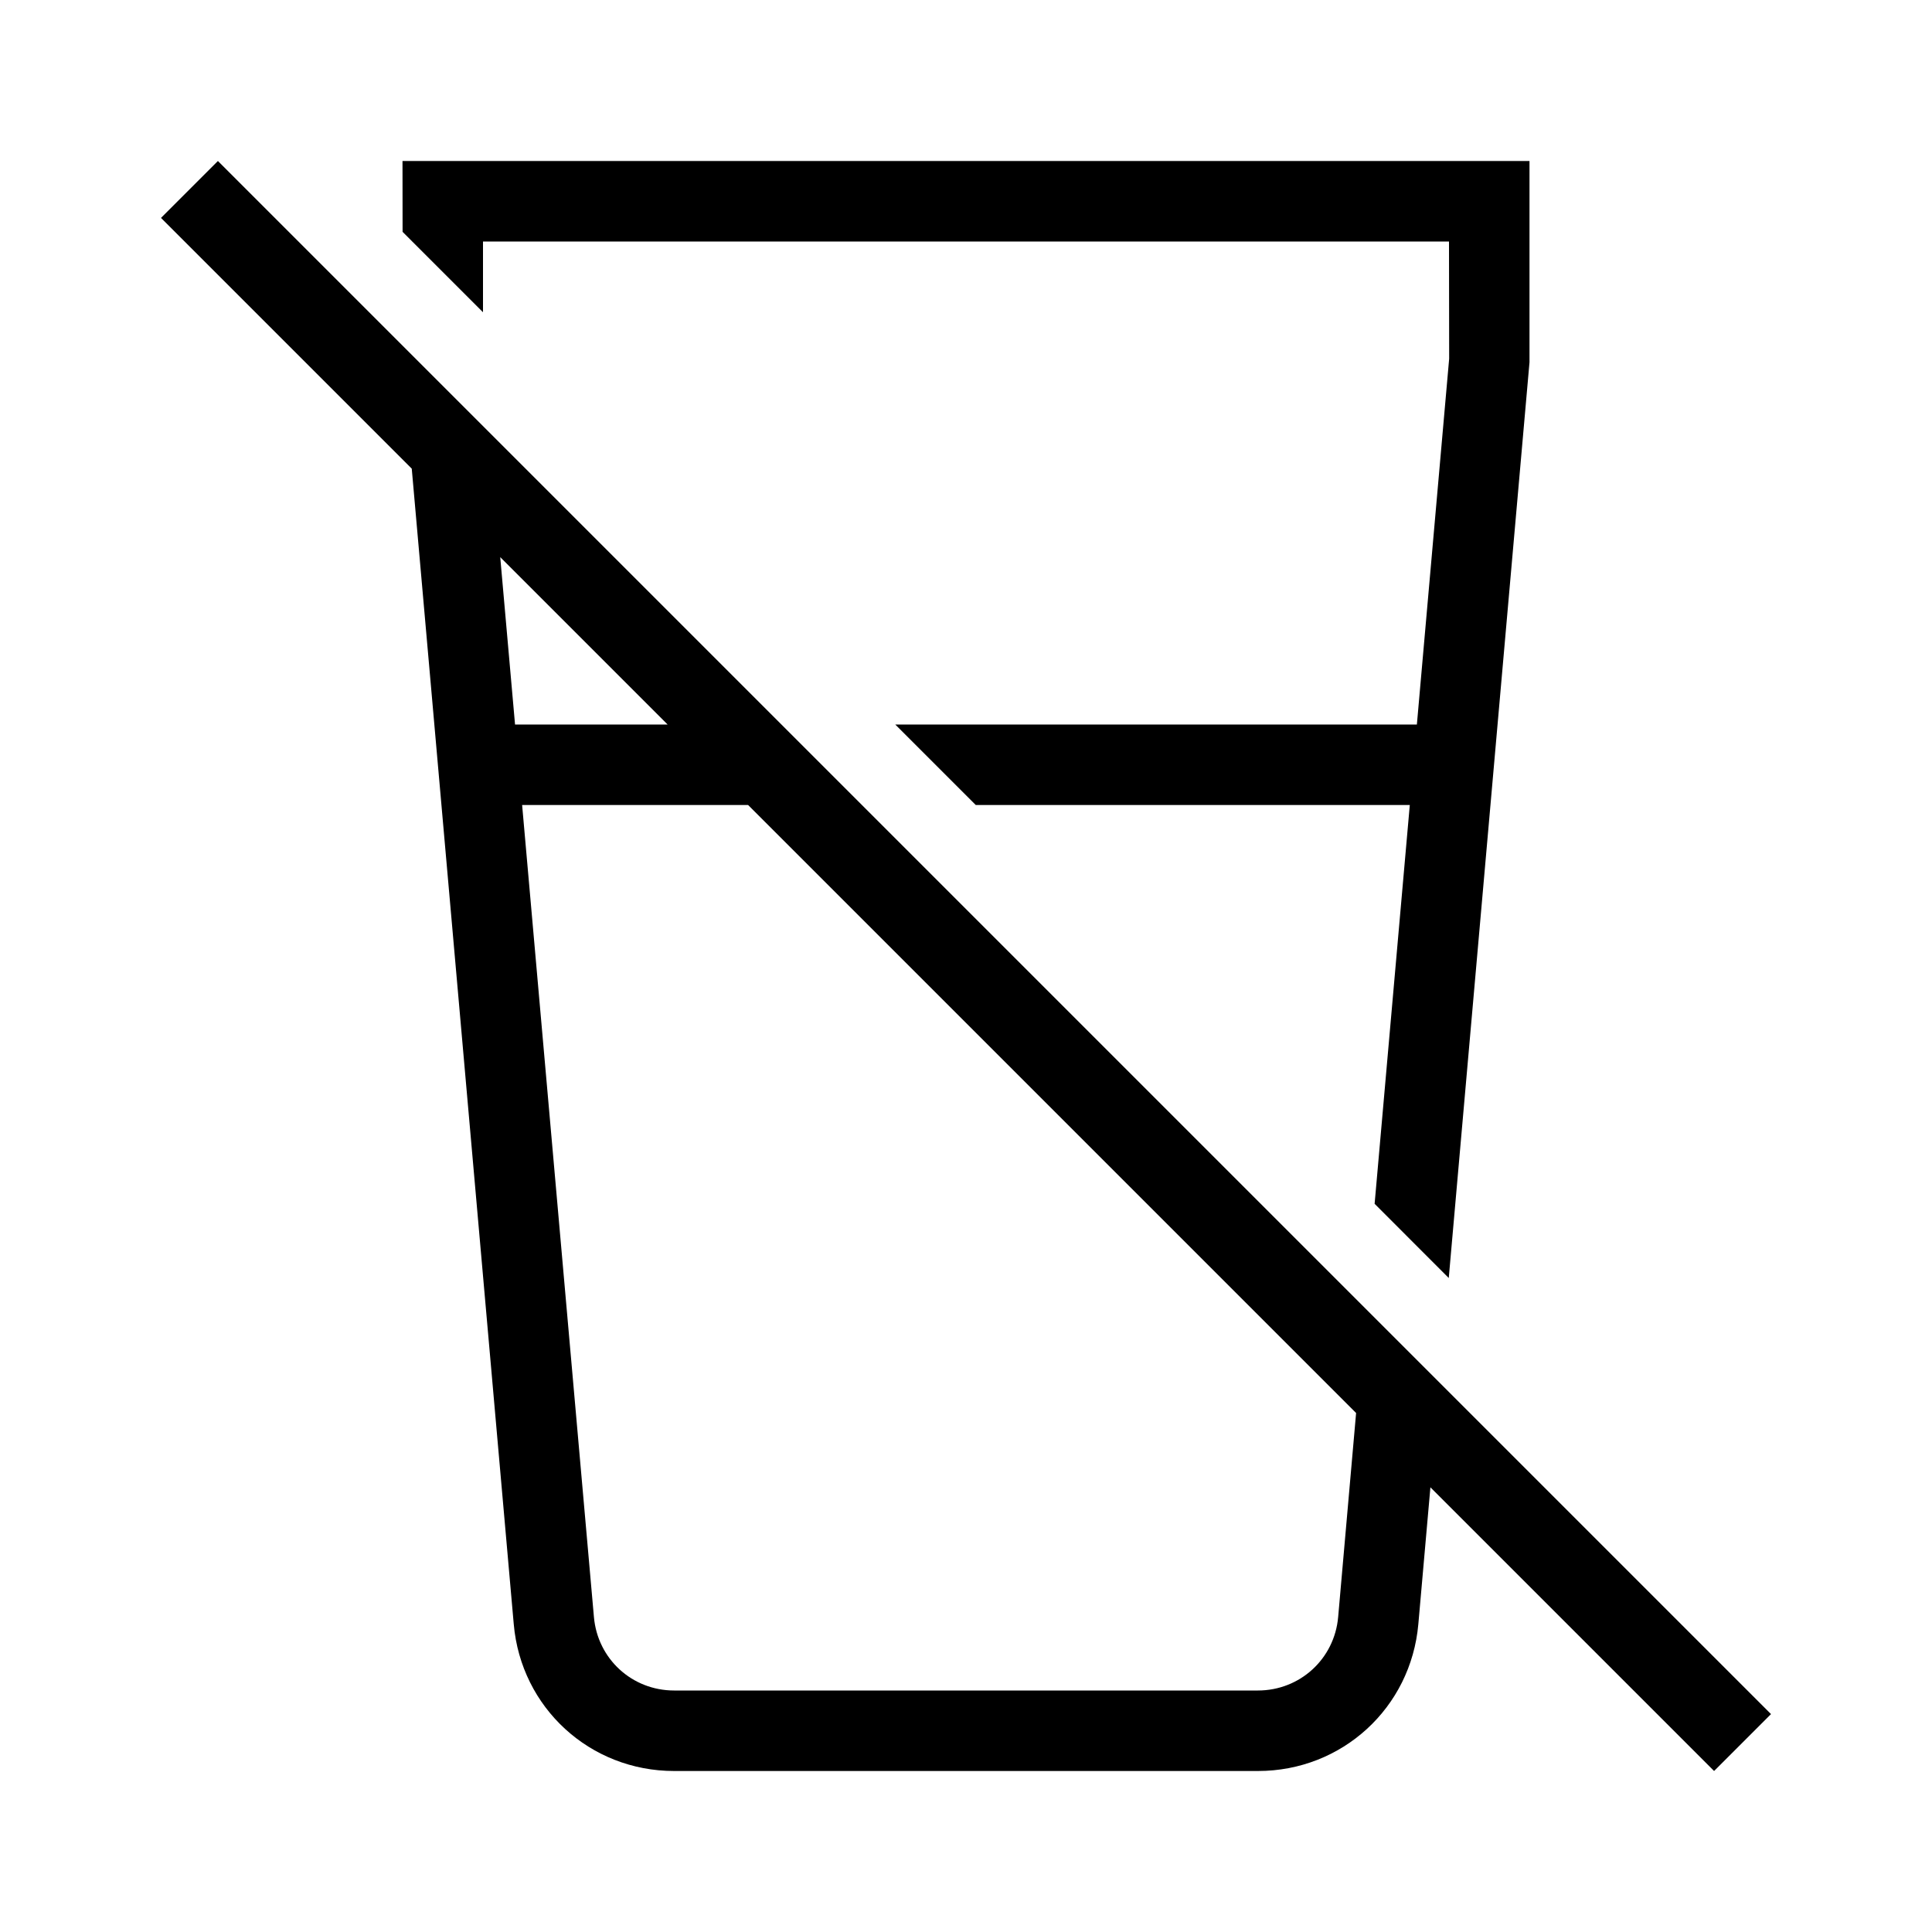 <?xml version="1.0" encoding="iso-8859-1"?><svg version="1.1" id="Layer_1" xmlns="http://www.w3.org/2000/svg" xmlns:xlink="http://www.w3.org/1999/xlink" x="0px" y="0px" viewBox="0 0 24 24" enable-background="new 0 0 24 24" xml:space="preserve"><polygon points="6,3.879 6,3 18,3 18.002,4.456 17.601,9 11.121,9 12.121,10 17.513,10 17.076,14.954 17.997,15.876 19,4.5 19,2 5,2 5.001,2.88"/><path d="M22,21.293L2.707,2L2,2.707l3.115,3.115l1.267,14.354 C6.473,21.216,7.33,22,8.374,22h7.253c1.044,0,1.9-0.784,1.992-1.824 l0.15-1.7L21.293,22L22,21.293z M6.214,6.921L8.293,9H6.398L6.214,6.921z M16.623,20.088C16.577,20.608,16.148,21,15.626,21H8.374 c-0.522,0-0.95-0.392-0.996-0.912L6.486,10h2.807l7.553,7.553L16.623,20.088z"/></svg>